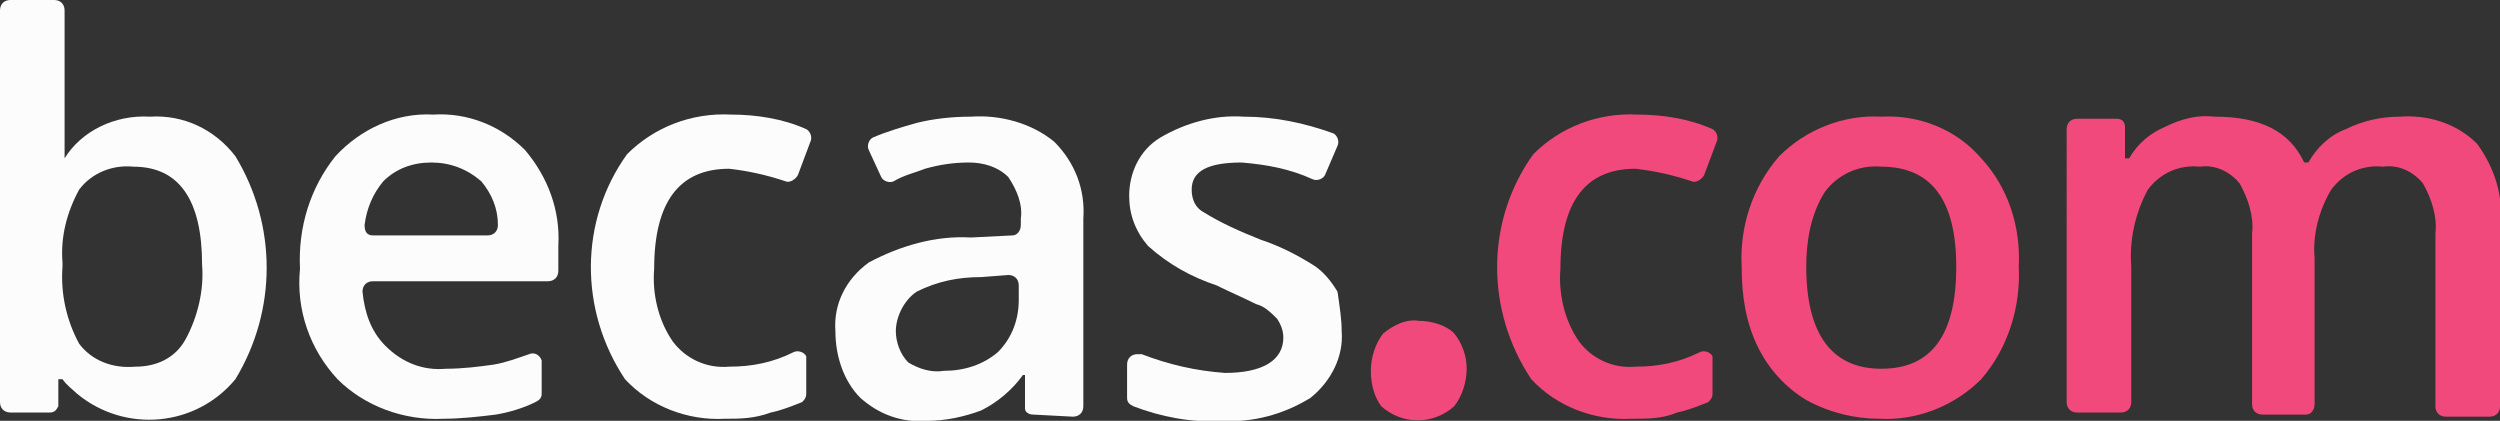 <?xml version="1.0" encoding="utf-8"?>
<!-- Generator: Adobe Illustrator 24.2.1, SVG Export Plug-In . SVG Version: 6.00 Build 0)  -->
<svg version="1.1" id="Capa_1" xmlns="http://www.w3.org/2000/svg" xmlns:xlink="http://www.w3.org/1999/xlink" x="0px" y="0px"
	 viewBox="0 0 120 20.2" style="enable-background:new 0 0 120 20.2;" xml:space="preserve">
<rect x="0" y="0" width="120" height="20.2" fill="#333333" stroke="none"/>
<style type="text/css">
	.st0{fill:#FCFCFC;}
	.st1{fill:#F2497C;}
</style>
<path id="Trazado_270" class="st0" d="M7.2,5.6c1.6-0.1,3.1,0.6,4.1,1.9c2,3.3,2,7.4,0,10.7c-1.9,2.3-5.3,2.6-7.6,0.7
	c-0.2-0.2-0.5-0.4-0.7-0.7H2.8v1.3c-0.1,0.2-0.2,0.3-0.4,0.3H0.5c-0.3,0-0.5-0.2-0.5-0.5V0.5C0,0.2,0.2,0,0.5,0h2.1
	c0.3,0,0.5,0.2,0.5,0.5v4.2c0,0.7,0,2.7,0,2.9l0,0C3.9,6.3,5.5,5.5,7.2,5.6z M6.4,8c-1-0.1-2,0.3-2.6,1.1c-0.6,1.1-0.9,2.3-0.8,3.5
	v0.2c-0.1,1.3,0.2,2.6,0.8,3.7c0.6,0.8,1.6,1.2,2.7,1.1c1,0,1.9-0.4,2.4-1.3c0.6-1.1,0.9-2.4,0.8-3.6C9.7,9.6,8.6,8,6.4,8L6.4,8z"/>
<path id="Trazado_271" class="st0" d="M21.3,20.1c-1.9,0.1-3.8-0.6-5.1-1.9c-1.3-1.4-2-3.3-1.8-5.3c-0.1-2,0.5-3.9,1.7-5.4
	c1.2-1.3,2.9-2.1,4.7-2C22.4,5.4,24,6,25.2,7.2c1.1,1.3,1.7,2.9,1.6,4.6V13c0,0.3-0.2,0.5-0.5,0.5h-8.4c-0.3,0-0.5,0.2-0.5,0.5l0,0
	c0.1,1,0.4,1.9,1.1,2.6c0.8,0.8,1.8,1.2,2.9,1.1c0.8,0,1.6-0.1,2.3-0.2c0.6-0.1,1.1-0.3,1.7-0.5c0.2-0.1,0.5,0,0.6,0.3
	c0,0.1,0,0.1,0,0.2v1.4c0,0.2-0.1,0.3-0.3,0.4c-0.6,0.3-1.3,0.5-1.9,0.6C23,20,22.1,20.1,21.3,20.1z M20.7,7.8
	c-0.9,0-1.7,0.3-2.3,0.9c-0.5,0.6-0.8,1.3-0.9,2.1c0,0.3,0.1,0.5,0.4,0.5H18h5.4c0.3,0,0.5-0.2,0.5-0.5l0,0c0-0.8-0.3-1.5-0.8-2.1
	C22.4,8.1,21.6,7.8,20.7,7.8L20.7,7.8z"/>
<path id="Trazado_272" class="st0" d="M34.8,20.1c-1.8,0.1-3.6-0.6-4.8-1.9c-2.2-3.3-2.2-7.6,0.1-10.8c1.3-1.3,3.1-2,5-1.9
	c1.2,0,2.5,0.2,3.6,0.7c0.2,0.1,0.3,0.4,0.2,0.6l-0.6,1.6c-0.1,0.2-0.4,0.4-0.6,0.3c-0.9-0.3-1.8-0.5-2.7-0.6
	c-2.4,0-3.6,1.6-3.6,4.8c-0.1,1.2,0.2,2.5,0.9,3.5c0.6,0.8,1.6,1.3,2.7,1.2c1.1,0,2.1-0.2,3.1-0.7c0.2-0.1,0.5,0,0.6,0.2
	c0,0.1,0,0.1,0,0.2v1.6c0,0.2-0.1,0.3-0.2,0.4c-0.5,0.2-1,0.4-1.5,0.5C36.2,20.1,35.5,20.1,34.8,20.1z"/>
<path id="Trazado_273" class="st0" d="M49.6,19.9c-0.2,0-0.4-0.1-0.4-0.3V18h-0.1c-0.5,0.7-1.2,1.3-2,1.7c-0.8,0.3-1.7,0.5-2.6,0.5
	c-1.2,0.1-2.3-0.3-3.2-1.1c-0.8-0.8-1.2-2-1.2-3.2c-0.1-1.3,0.5-2.5,1.6-3.3c1.5-0.8,3.2-1.3,4.9-1.2l2-0.1c0.2,0,0.4-0.2,0.4-0.5
	v-0.3c0.1-0.7-0.2-1.4-0.6-2c-0.5-0.5-1.2-0.7-1.9-0.7s-1.4,0.1-2.1,0.3c-0.5,0.2-1,0.3-1.5,0.6c-0.2,0.1-0.5,0-0.6-0.2l0,0
	l-0.6-1.3c-0.1-0.2,0-0.5,0.2-0.6c0.7-0.3,1.4-0.5,2.1-0.7c0.8-0.2,1.7-0.3,2.6-0.3c1.4-0.1,2.9,0.3,4,1.2c1,1,1.5,2.3,1.4,3.7v9
	c0,0.3-0.2,0.5-0.5,0.5L49.6,19.9z M45.3,17.8c1,0,1.9-0.3,2.6-0.9c0.7-0.7,1-1.6,1-2.5v-0.7c0-0.3-0.2-0.5-0.5-0.5l0,0l-1.3,0.1
	C46,13.3,45,13.5,44,14c-0.6,0.4-1,1.2-1,1.9c0,0.5,0.2,1.1,0.6,1.5C44.1,17.7,44.7,17.9,45.3,17.8L45.3,17.8z"/>
<path id="Trazado_274" class="st0" d="M64.4,15.9c0.1,1.2-0.5,2.4-1.5,3.2c-1.3,0.8-2.8,1.2-4.3,1.1c-1.4,0.1-2.9-0.2-4.2-0.7
	c-0.2-0.1-0.3-0.2-0.3-0.4v-1.6c0-0.3,0.2-0.5,0.5-0.5c0.1,0,0.1,0,0.2,0c1.3,0.5,2.6,0.8,4,0.9c1.8,0,2.8-0.6,2.8-1.7
	c0-0.3-0.1-0.6-0.3-0.9c-0.3-0.3-0.6-0.6-1-0.7c-0.6-0.3-1.3-0.6-1.9-0.9c-1.2-0.4-2.3-1-3.3-1.9c-0.6-0.7-0.9-1.5-0.9-2.4
	c0-1.1,0.5-2.2,1.5-2.8c1.2-0.7,2.6-1.1,4-1c1.5,0,2.9,0.3,4.3,0.8c0.2,0.1,0.3,0.4,0.2,0.6l0,0l-0.6,1.4c-0.1,0.2-0.4,0.3-0.6,0.2
	c-1.1-0.5-2.2-0.7-3.4-0.8c-1.6,0-2.4,0.4-2.4,1.3c0,0.5,0.2,0.9,0.6,1.1c0.8,0.5,1.7,0.9,2.7,1.3c0.9,0.3,1.7,0.7,2.5,1.2
	c0.5,0.3,0.9,0.8,1.2,1.3C64.3,14.7,64.4,15.3,64.4,15.9z"/>
<path id="Trazado_275" class="st1" d="M65.8,17.8c0-0.6,0.2-1.3,0.6-1.8c0.5-0.4,1.1-0.7,1.7-0.6c0.6,0,1.3,0.2,1.7,0.6
	c0.4,0.5,0.6,1.1,0.6,1.7s-0.2,1.3-0.6,1.8c-1,0.9-2.5,0.9-3.5,0C66,19.1,65.8,18.5,65.8,17.8z"/>
<path id="Trazado_276" class="st1" d="M78.3,20.1c-1.8,0.1-3.6-0.6-4.8-1.9c-2.2-3.3-2.2-7.6,0.1-10.8c1.3-1.3,3.1-2,5-1.9
	c1.2,0,2.5,0.2,3.6,0.7c0.2,0.1,0.3,0.4,0.2,0.6l-0.6,1.6c-0.1,0.2-0.4,0.4-0.6,0.3c-0.9-0.3-1.8-0.5-2.7-0.6
	c-2.4,0-3.6,1.6-3.6,4.8c-0.1,1.2,0.2,2.5,0.9,3.5c0.6,0.8,1.6,1.3,2.7,1.2c1.1,0,2.1-0.2,3.1-0.7c0.2-0.1,0.5,0,0.6,0.2
	c0,0.1,0,0.1,0,0.2v1.6c0,0.2-0.1,0.3-0.2,0.4c-0.5,0.2-1,0.4-1.5,0.5C79.8,20.1,79.1,20.1,78.3,20.1z"/>
<path id="Trazado_277" class="st1" d="M96.9,12.8c0.1,1.9-0.5,3.9-1.8,5.4c-1.3,1.3-3.1,2-4.9,1.9c-1.2,0-2.4-0.3-3.5-0.9
	c-1-0.6-1.8-1.5-2.3-2.5c-0.6-1.2-0.8-2.5-0.8-3.9c-0.1-1.9,0.5-3.8,1.8-5.3c1.3-1.3,3.1-2,4.9-1.9c1.8-0.1,3.6,0.6,4.8,2
	C96.4,9,97,10.9,96.9,12.8z M86.7,12.8c0,3.2,1.2,4.9,3.6,4.9s3.6-1.6,3.6-4.9c0-3.2-1.2-4.8-3.6-4.8c-1.1-0.1-2.1,0.4-2.7,1.2
	C86.9,10.3,86.7,11.6,86.7,12.8z"/>
<path id="Trazado_278" class="st1" d="M110.7,19.9h-2.1c-0.3,0-0.5-0.2-0.5-0.5v-8.2c0.1-0.8-0.2-1.7-0.6-2.4
	c-0.5-0.6-1.2-0.9-1.9-0.8c-1-0.1-1.9,0.3-2.5,1.1c-0.6,1.1-0.9,2.4-0.8,3.7v6.5c0,0.3-0.2,0.5-0.5,0.5h-2.1c-0.3,0-0.5-0.2-0.5-0.5
	V6.2c0-0.3,0.2-0.5,0.5-0.5h1.9c0.2,0,0.4,0.1,0.4,0.4v1.5h0.2c0.4-0.7,1-1.2,1.7-1.5c0.8-0.4,1.6-0.6,2.4-0.5
	c2.2,0,3.6,0.7,4.3,2.2h0.2c0.4-0.7,1-1.3,1.8-1.6c0.8-0.4,1.7-0.6,2.6-0.6c1.3-0.1,2.7,0.3,3.7,1.3c0.8,1.1,1.3,2.5,1.1,3.9v8.7
	c0,0.3-0.2,0.5-0.5,0.5h-2.1c-0.3,0-0.5-0.2-0.5-0.5v-8.3c0.1-0.8-0.2-1.7-0.6-2.4c-0.5-0.6-1.2-0.9-1.9-0.8c-1-0.1-1.9,0.3-2.5,1.1
	c-0.6,1-0.9,2.2-0.8,3.3v7C111.1,19.7,110.9,19.9,110.7,19.9z"/>
</svg>
